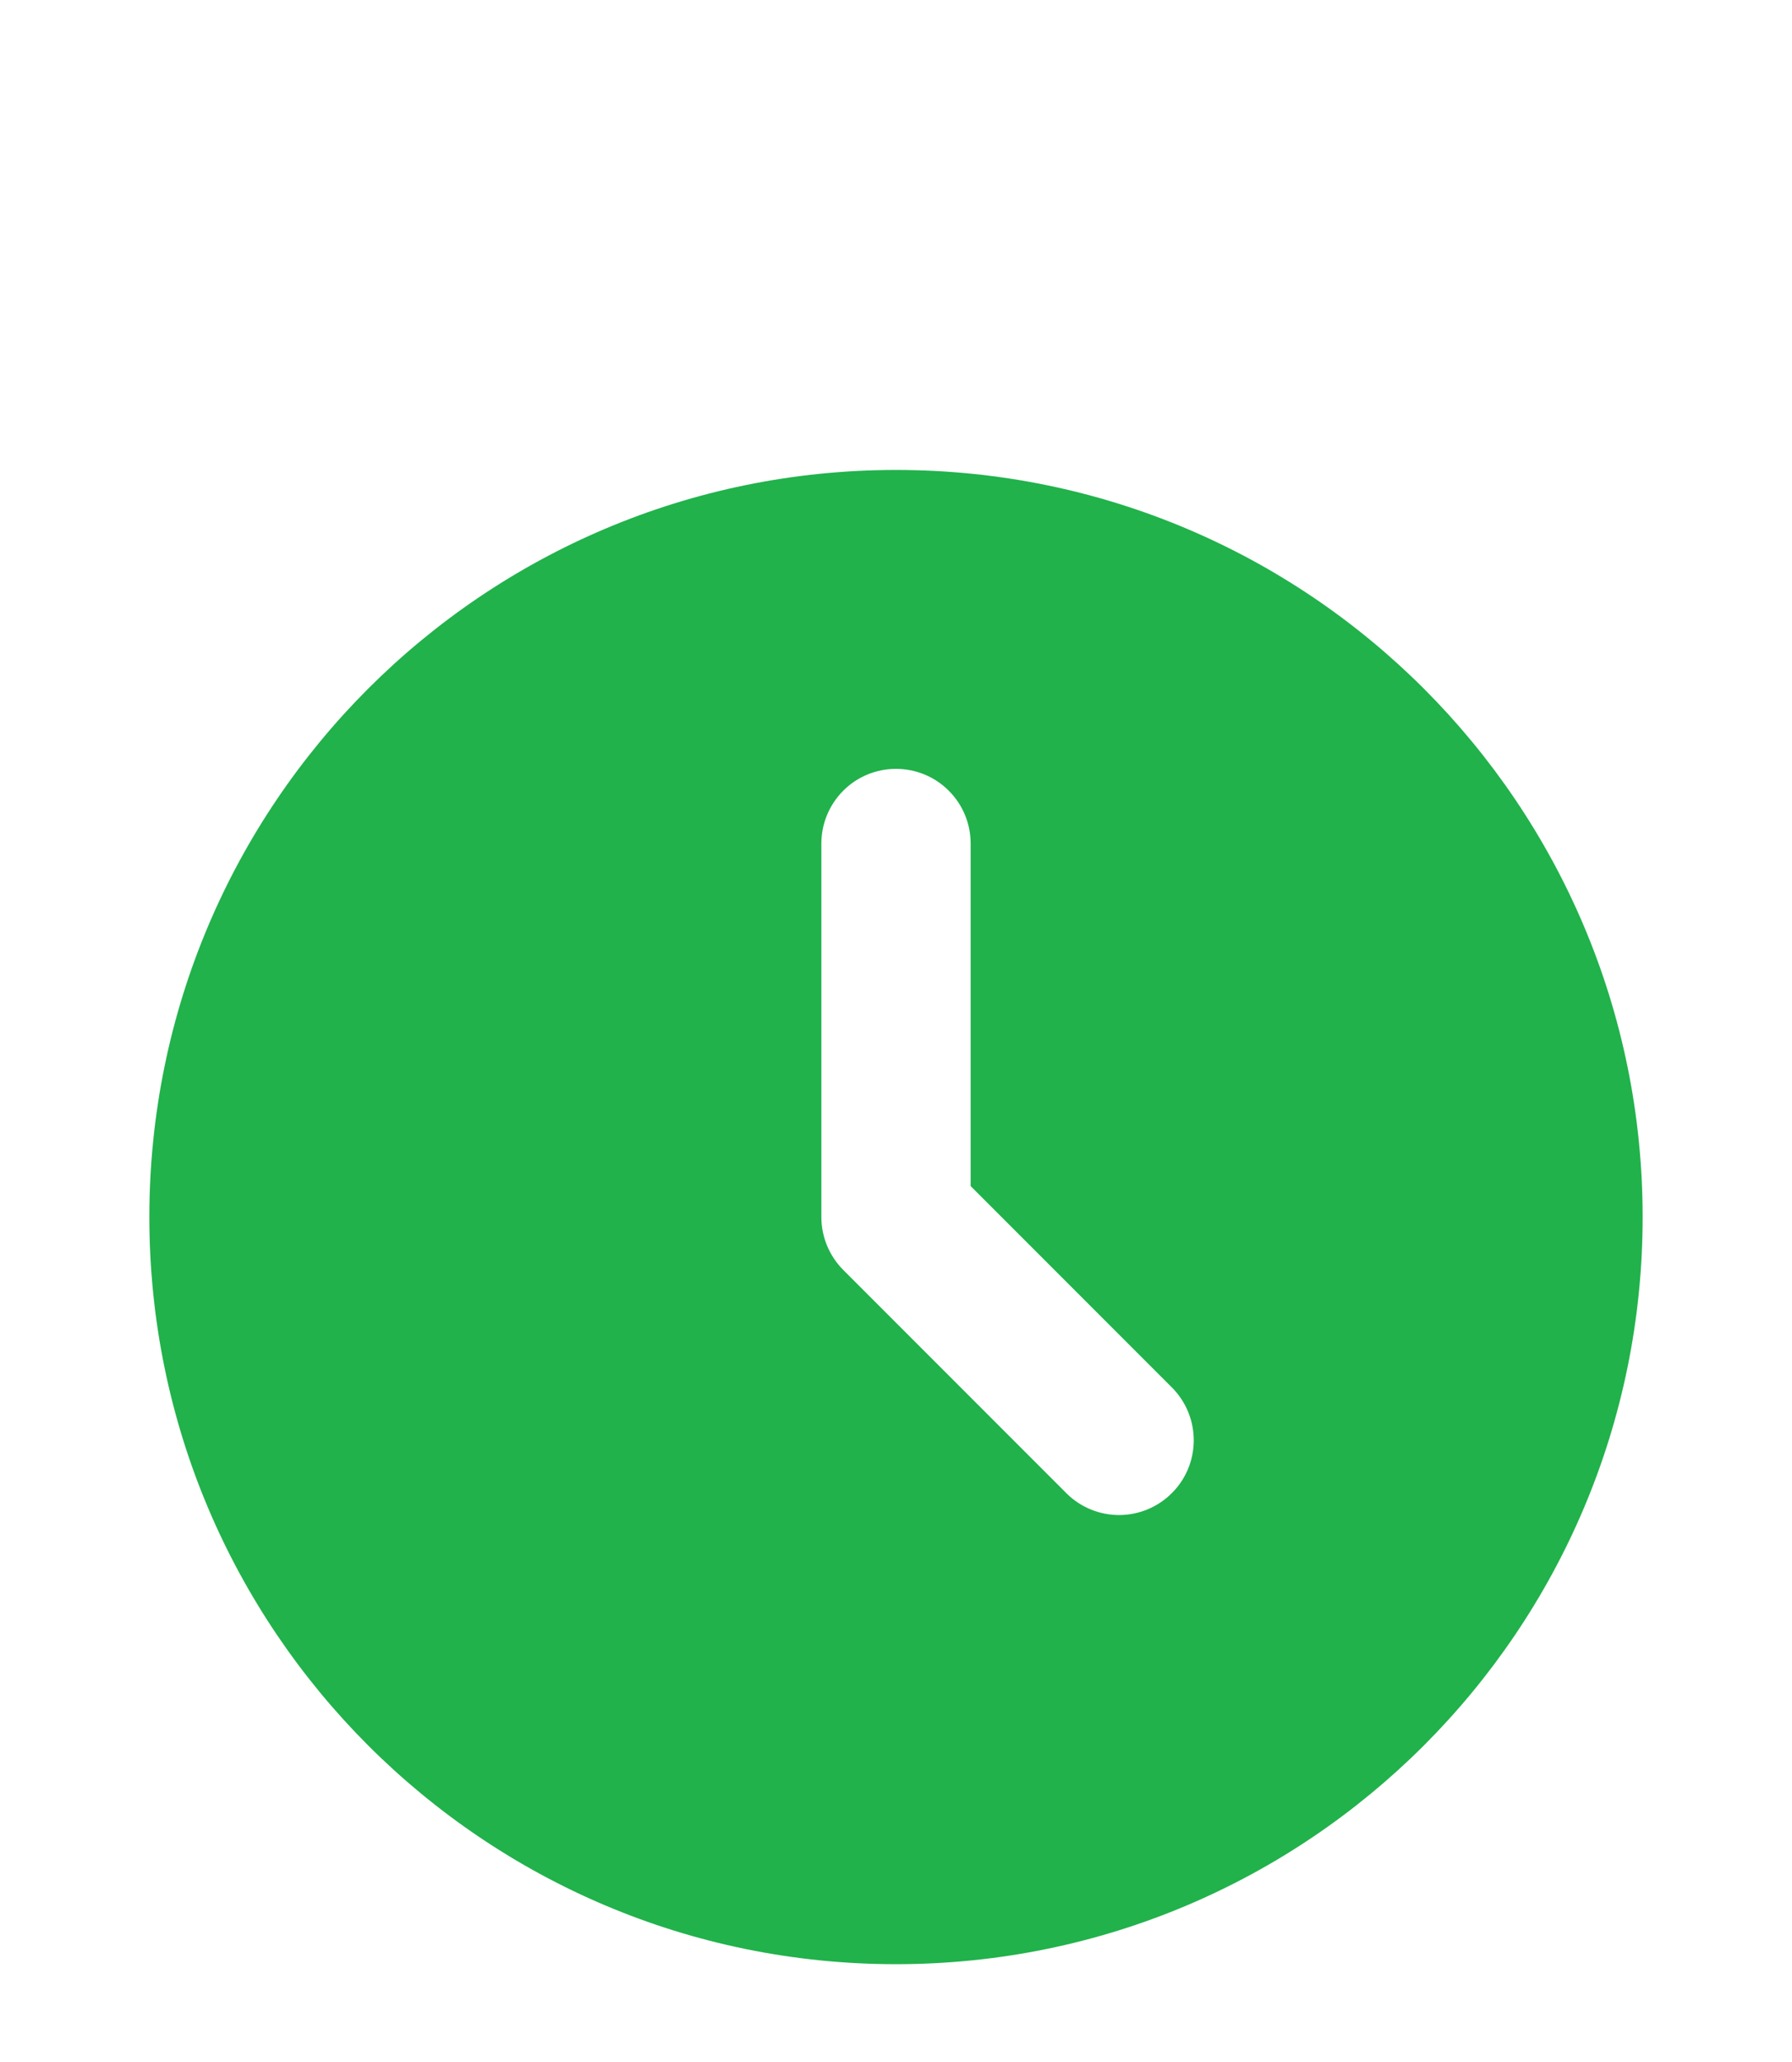 <svg width="20" height="23" viewBox="0 0 20 23" fill="none" xmlns="http://www.w3.org/2000/svg">
<g id="mingcute:time-fill" clip-path="url(#clip0_1226_227)">
<g id="Group">
<path id="Vector" d="M10 5.242C14.603 5.242 18.333 8.973 18.333 13.575C18.333 18.178 14.603 21.909 10 21.909C5.398 21.909 1.667 18.178 1.667 13.575C1.667 8.973 5.398 5.242 10 5.242ZM10 8.576C9.779 8.576 9.567 8.663 9.411 8.82C9.255 8.976 9.167 9.188 9.167 9.409V13.575C9.167 13.796 9.255 14.008 9.411 14.165L11.911 16.665C12.068 16.817 12.279 16.901 12.497 16.899C12.716 16.897 12.925 16.809 13.079 16.654C13.234 16.5 13.321 16.291 13.323 16.073C13.325 15.854 13.241 15.643 13.089 15.486L10.833 13.23V9.409C10.833 9.188 10.746 8.976 10.589 8.82C10.433 8.663 10.221 8.576 10 8.576Z" fill="#21B24B"/>
</g>
</g>
<defs>
<clipPath id="clip0_1226_227">
<rect width="20" height="22" fill="white" transform="translate(0 0.242)"/>
</clipPath>
</defs>
</svg>

